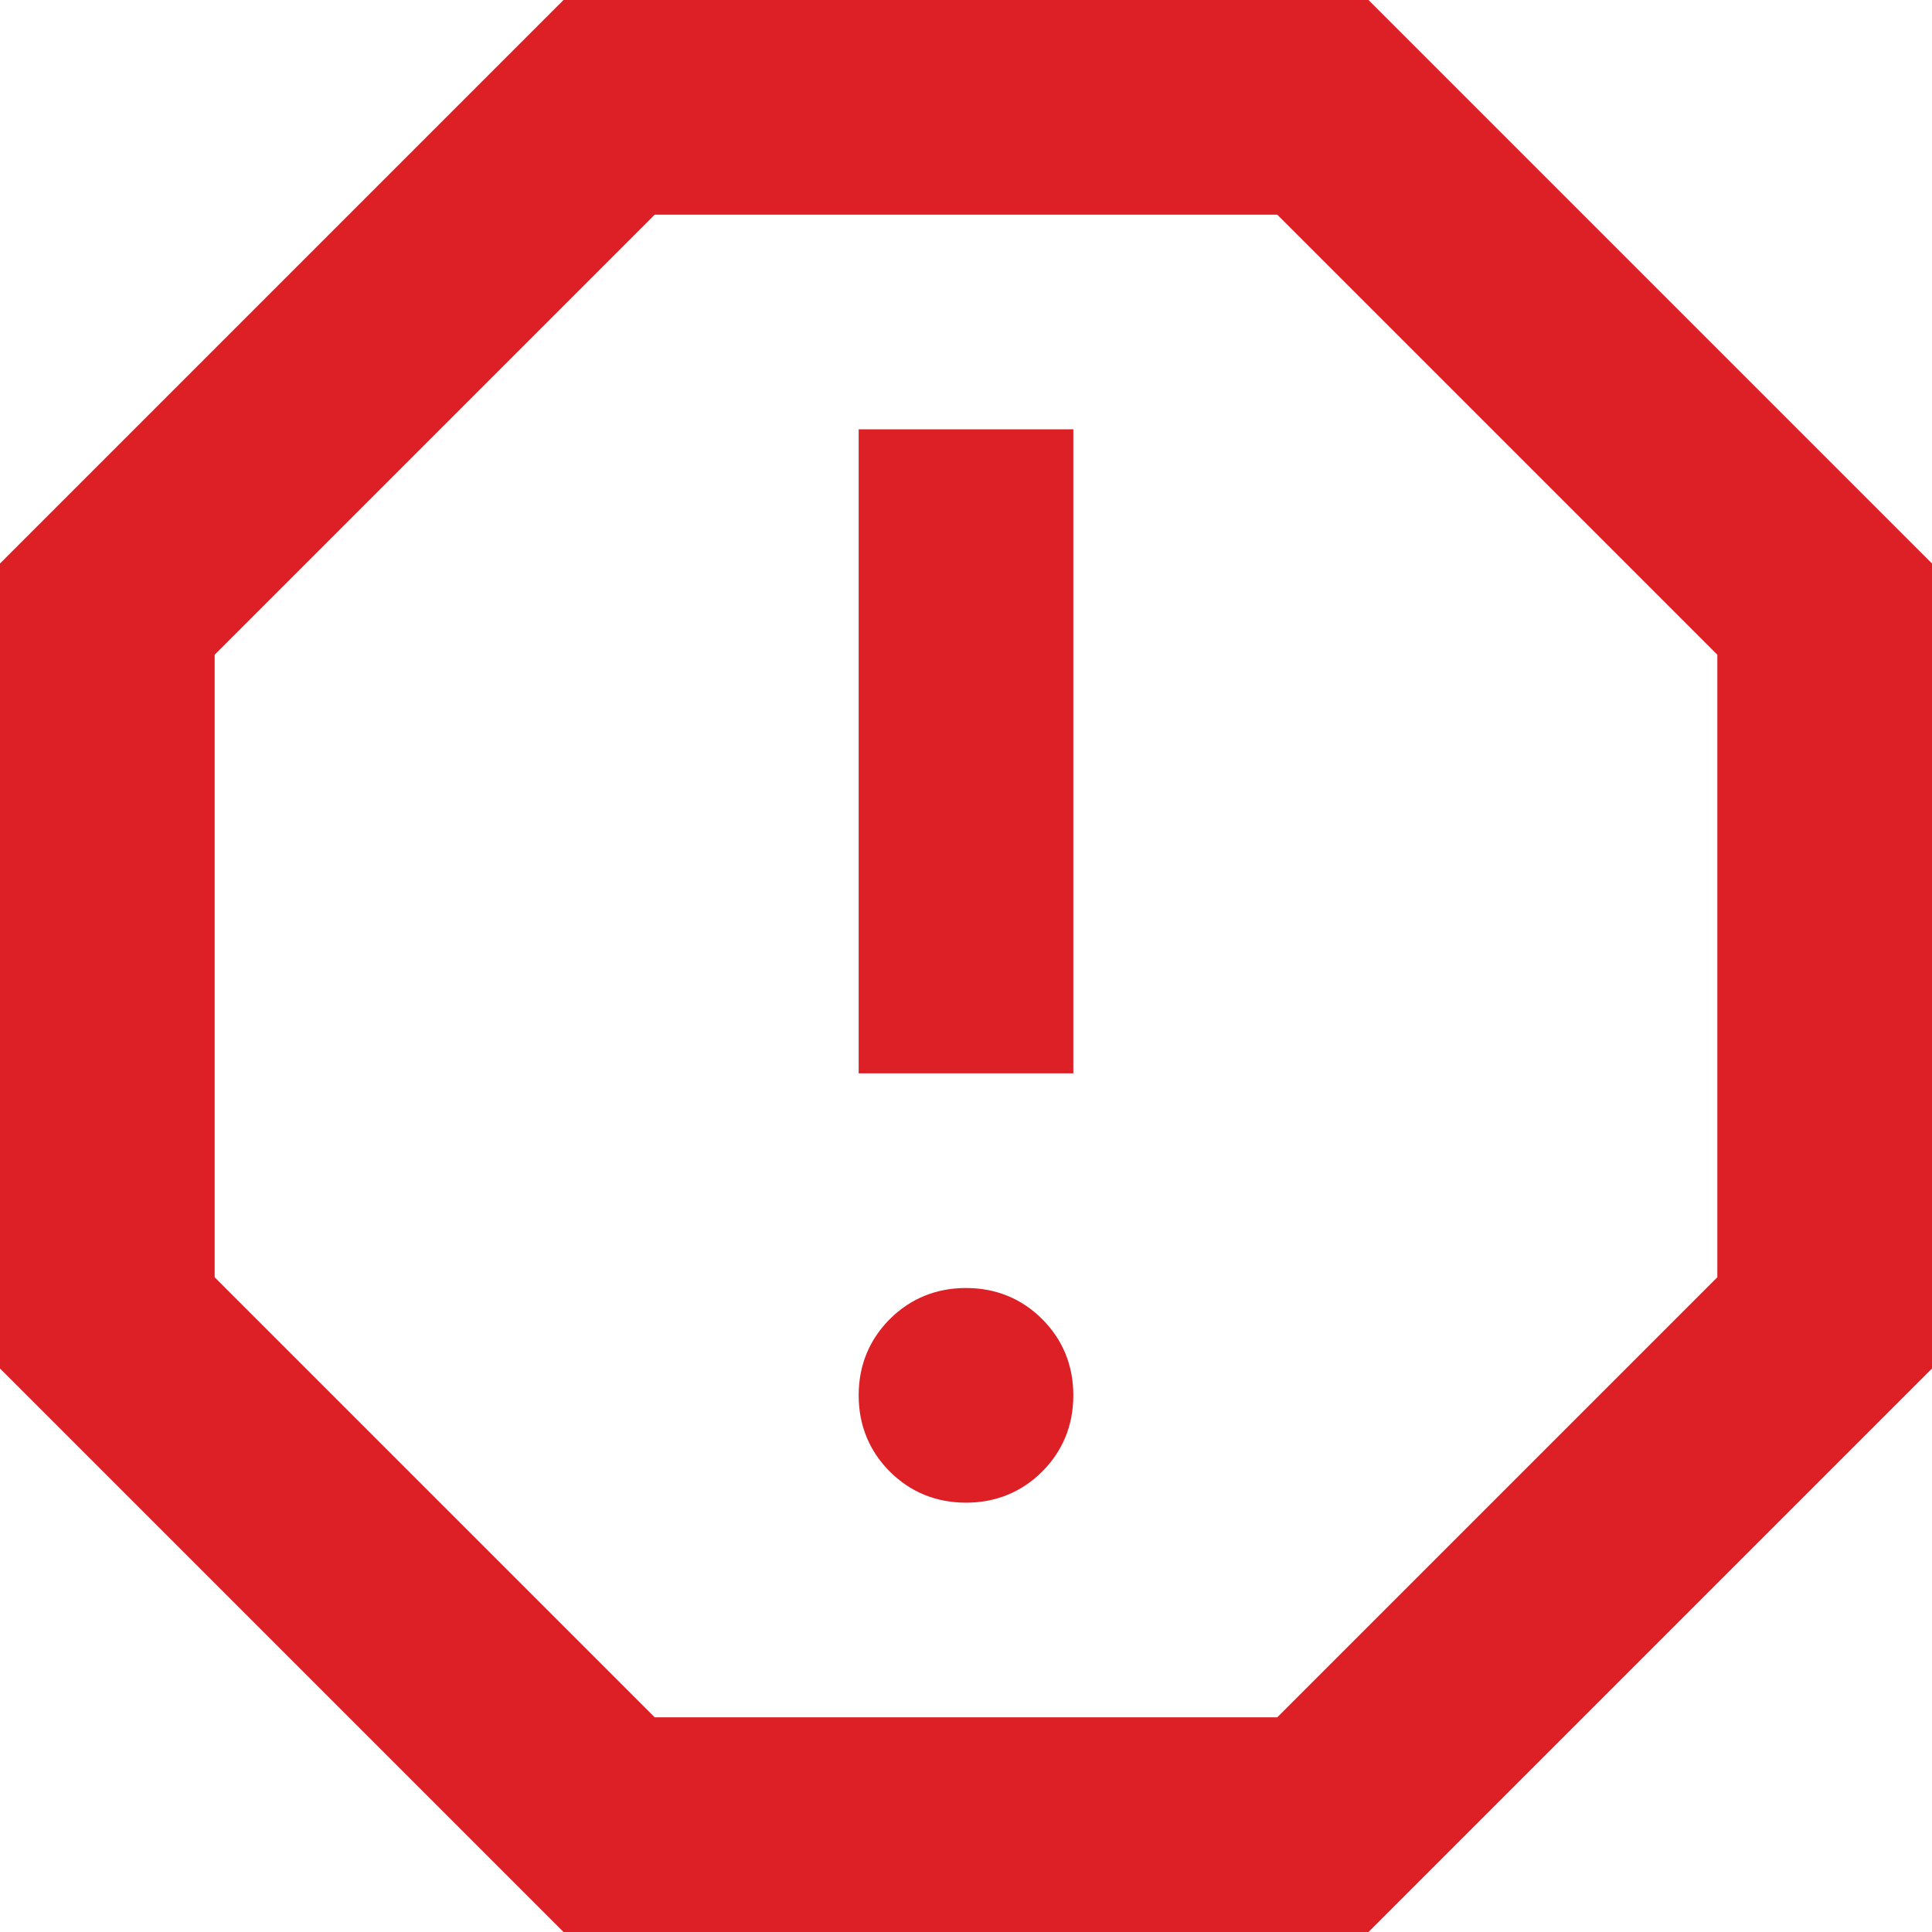 <?xml version="1.0" encoding="UTF-8"?><svg id="a" xmlns="http://www.w3.org/2000/svg" viewBox="0 0 18 18"><path d="m9,14c.28,0,.52-.1.71-.29.19-.19.29-.43.29-.71s-.1-.52-.29-.71c-.19-.19-.43-.29-.71-.29s-.52.1-.71.29-.29.43-.29.71.1.52.29.71.43.29.71.29Zm-1-4h2v-6h-2v6Zm-2.75,8L0,12.75v-7.5L5.25,0h7.5l5.25,5.25v7.5l-5.25,5.25h-7.5Zm.85-2h5.8l4.1-4.1v-5.8l-4.1-4.1h-5.8L2,6.1v5.8l4.1,4.1Z" style="fill:#dd1f26;"/></svg>
